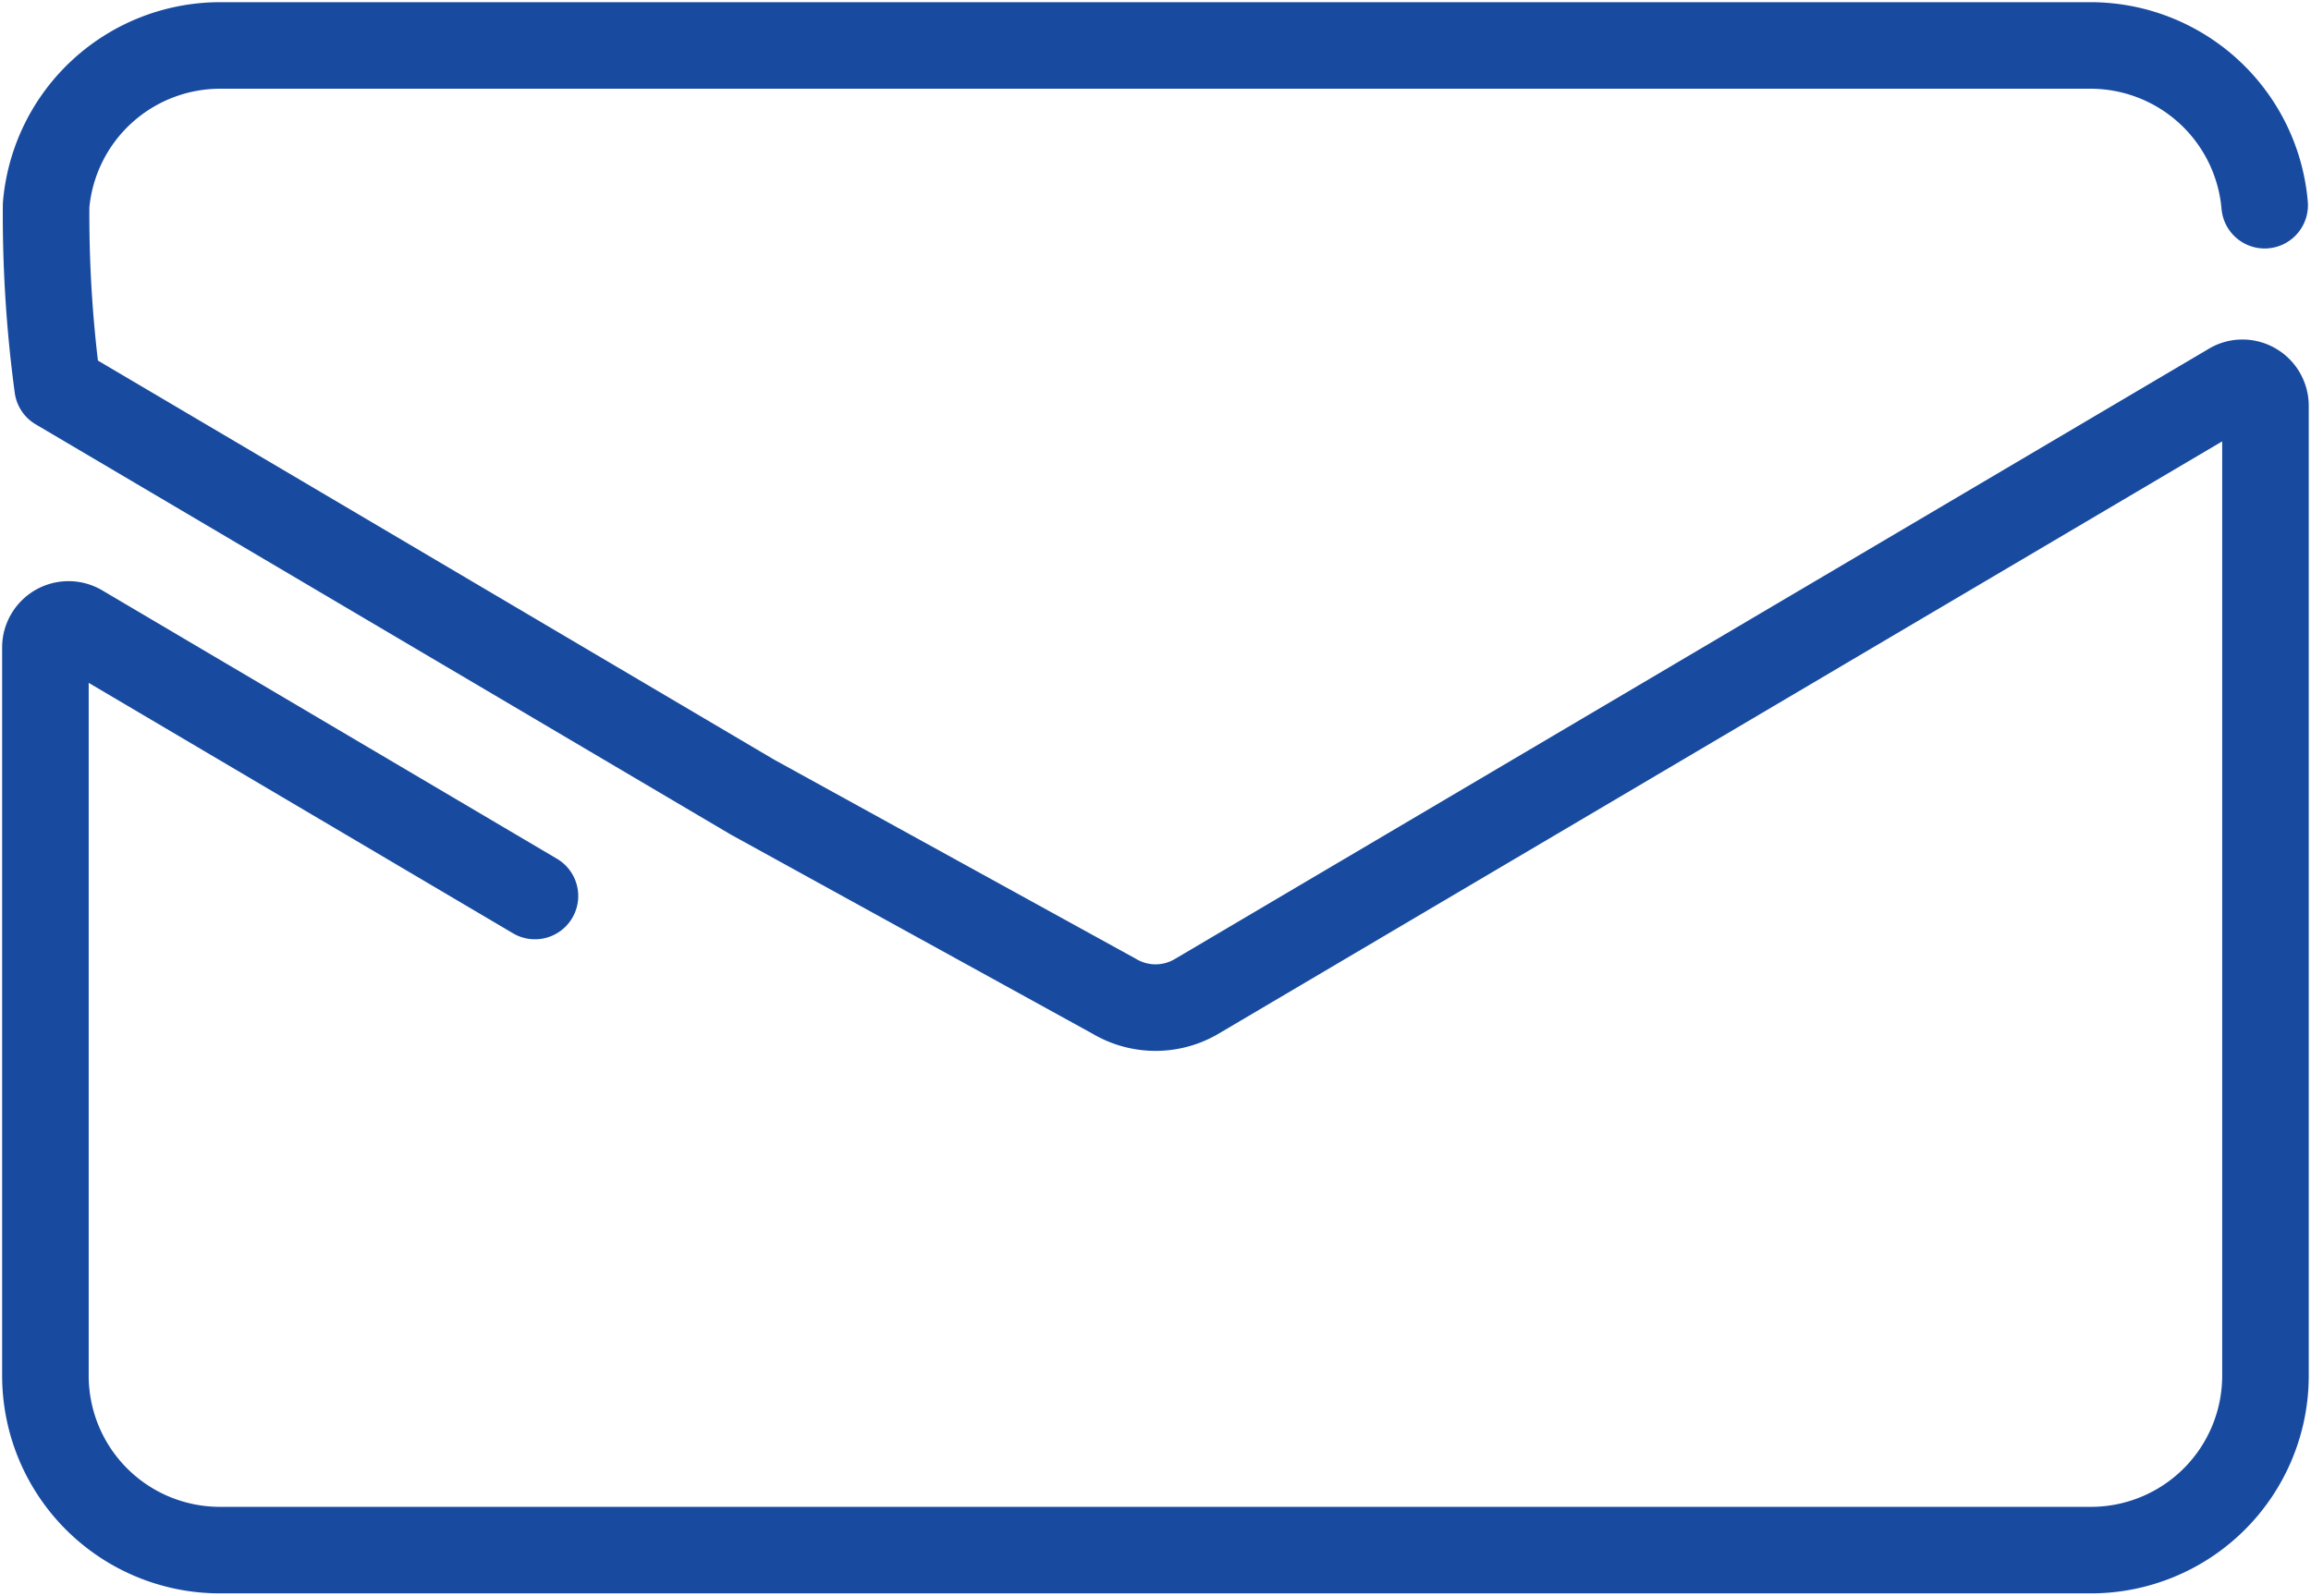 <svg xmlns="http://www.w3.org/2000/svg" xmlns:xlink="http://www.w3.org/1999/xlink" width="40.047" height="27.657" viewBox="0 0 40.047 27.657">
  <defs>
    <clipPath id="clip-path">
      <rect id="Rectangle_895" data-name="Rectangle 895" width="40.047" height="27.657" fill="none" stroke="#184ba0" stroke-width="1.5"/>
    </clipPath>
  </defs>
  <g id="Group_8137" data-name="Group 8137" transform="translate(0 0)">
    <g id="Group_8136" data-name="Group 8136" transform="translate(0 0)" clip-path="url(#clip-path)">
      <path id="Path_8157" data-name="Path 8157" d="M38.794,3.106A3.03,3.03,0,0,0,35.78.337H3.361A3.028,3.028,0,0,0,.349,3.106a22.318,22.318,0,0,0,.2,3.152l12.039,7.107,6.271,3.453a1.4,1.4,0,0,0,1.431,0L38.208,6.24a.384.384,0,0,1,.2-.056.4.4,0,0,1,.4.4V23.394a3.024,3.024,0,0,1-3.024,3.024H3.361A3.024,3.024,0,0,1,.337,23.394V10.769a.386.386,0,0,1,.056-.2.4.4,0,0,1,.546-.142L8.82,15.08" transform="translate(0.45 0.451)" fill="none" stroke="#184ba0" stroke-linecap="round" stroke-linejoin="round" stroke-width="1.5"/>
    </g>
  </g>
</svg>

